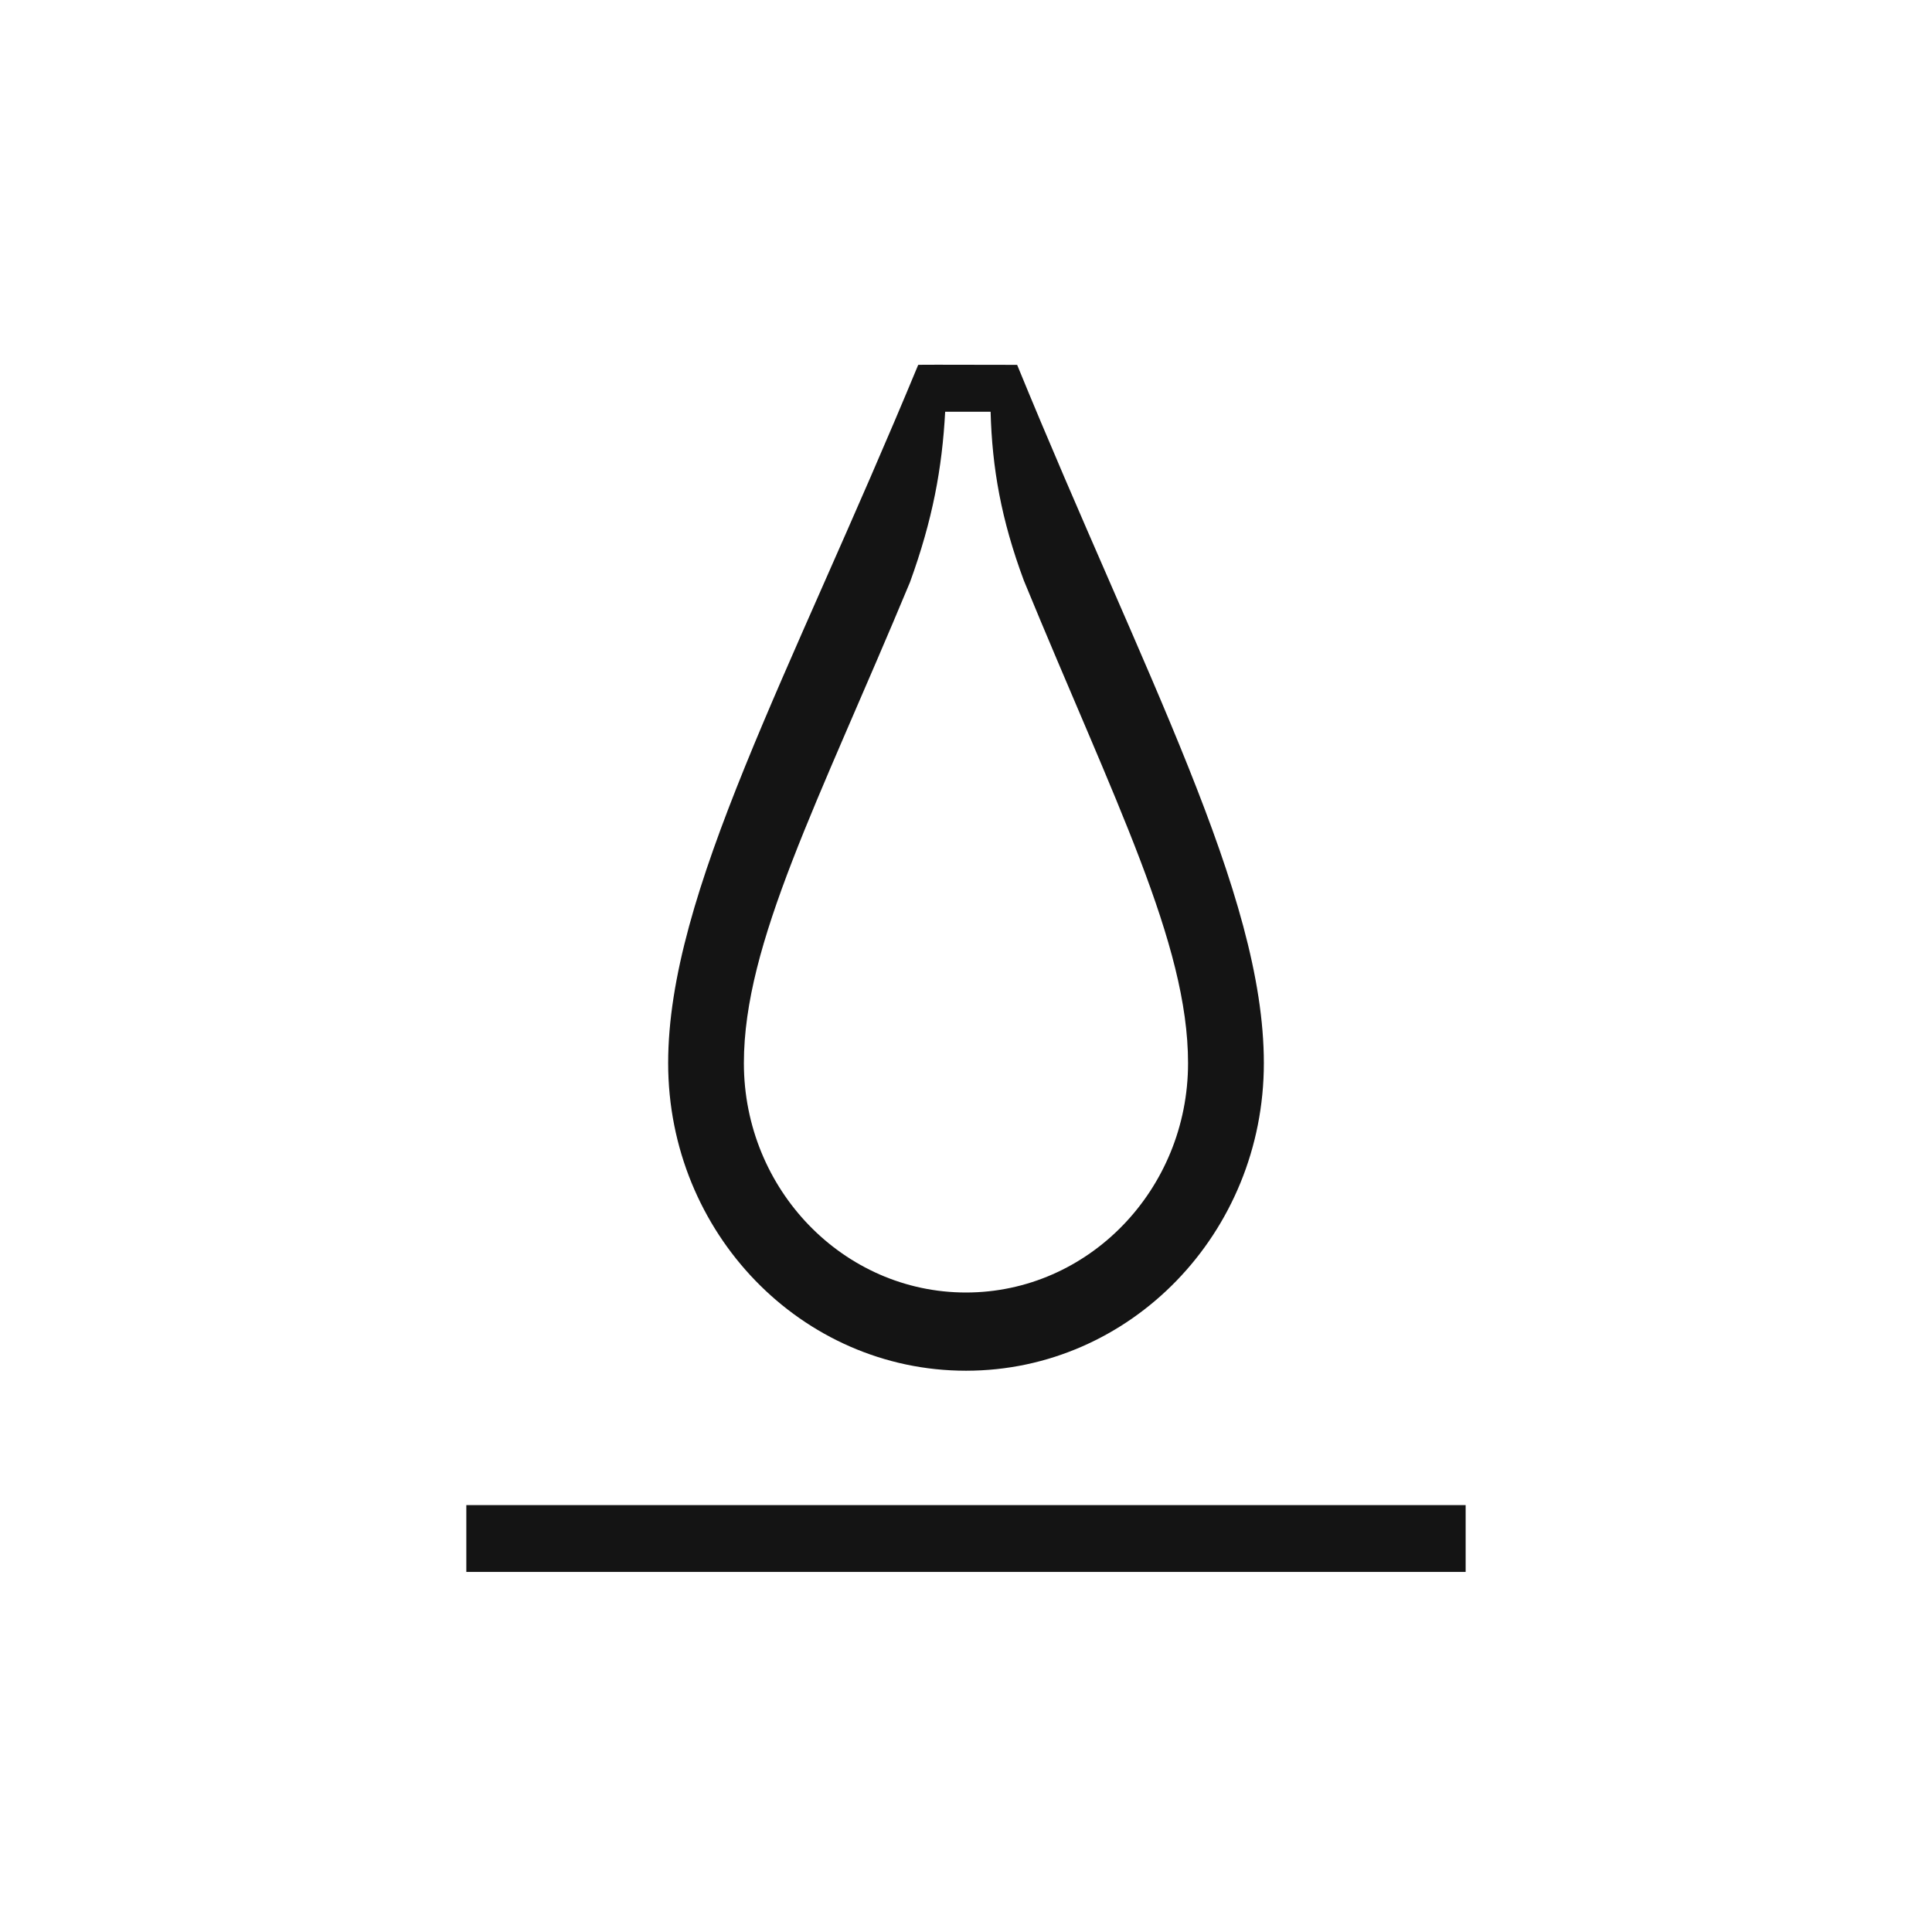 <?xml version="1.0" encoding="UTF-8"?><svg id="Icons" xmlns="http://www.w3.org/2000/svg" viewBox="0 0 600 600"><defs><style>.cls-1{fill:#141414;stroke-width:0px;}</style></defs><path class="cls-1" d="m315.88,113.31c-5.15,0-17.07-.04-24.45-.04-3.69,0-6.25.01-6.27.04-40.03,96.68-77.66,164.09-77.66,216.85s41.41,95.53,92.5,95.53,92.5-42.77,92.5-95.53-37.02-120.16-76.62-216.85Zm-15.88,288.09c-38.03,0-68.98-31.96-68.98-71.24,0-37.24,22.96-80.63,51.58-149.34h0c7.06-19.44,9.99-35.45,10.93-52.95h14.11c.47,17.49,3.29,33.53,10.35,52.48h0c28.27,68.73,50.97,112.56,50.97,149.81,0,39.28-30.94,71.24-68.98,71.24Z"/><path class="cls-1" d="m144.82,488.17v-20.74h310.35s0,20.74,0,20.74H144.82Z"/></svg>
